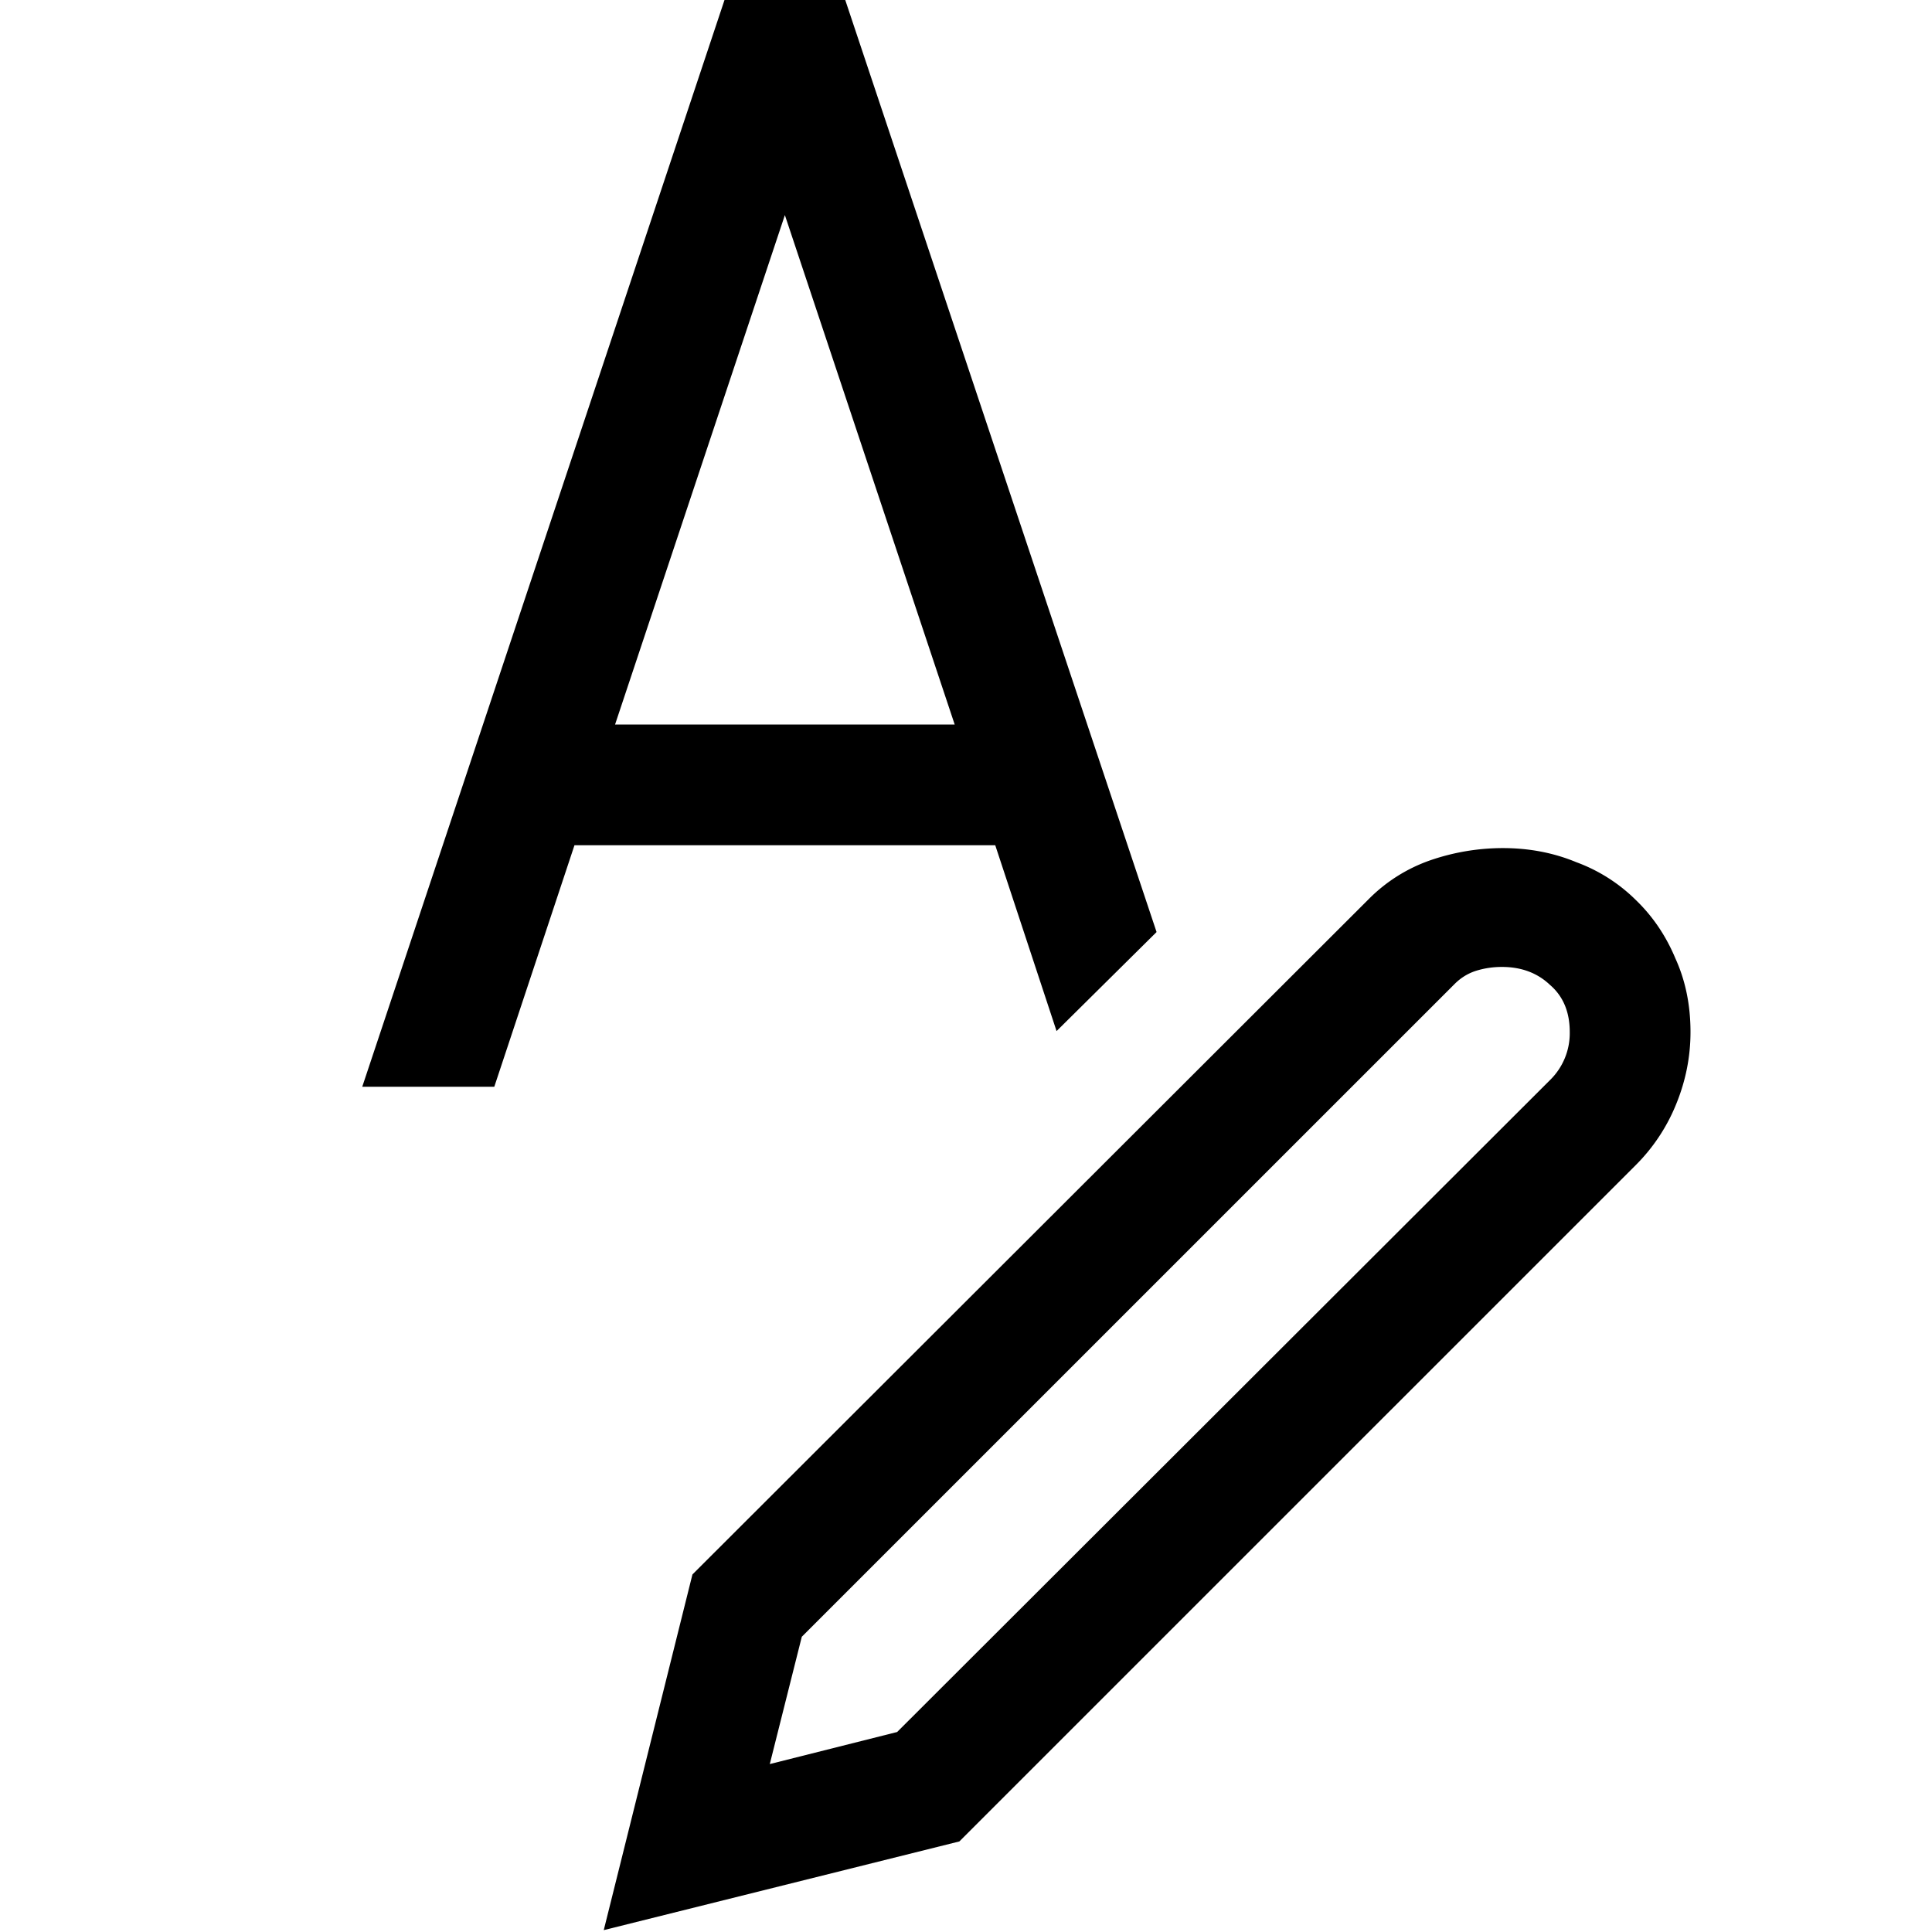 <?xml version="1.0" encoding="UTF-8"?>
<svg xmlns="http://www.w3.org/2000/svg" width="64" height="64" fill="currentColor" viewBox="0 0 64 64">
  <path d="M32.969 28H19.03l-2.656 8H12L24 0h4l10.313 30.875L35 34.156 32.969 28Zm-1.344-4L26 7.125 20.375 24h11.25Zm18.156 4.094c.875 0 1.688.156 2.438.468a5.49 5.49 0 0 1 1.968 1.25c.563.542 1 1.188 1.313 1.938.333.73.5 1.542.5 2.438 0 .812-.156 1.604-.469 2.374a6.066 6.066 0 0 1-1.343 2.032L31.78 61 20 63.938l2.938-11.782 22.406-22.375a5.345 5.345 0 0 1 2.031-1.281 7.39 7.39 0 0 1 2.406-.406Zm1.563 7.687A2.17 2.17 0 0 0 52 34.188c0-.667-.219-1.188-.656-1.563-.417-.396-.948-.594-1.594-.594-.292 0-.573.042-.844.125-.27.084-.51.23-.718.438L26.561 54.219 25.5 58.437l4.219-1.062 21.625-21.594Z"></path>
</svg>
